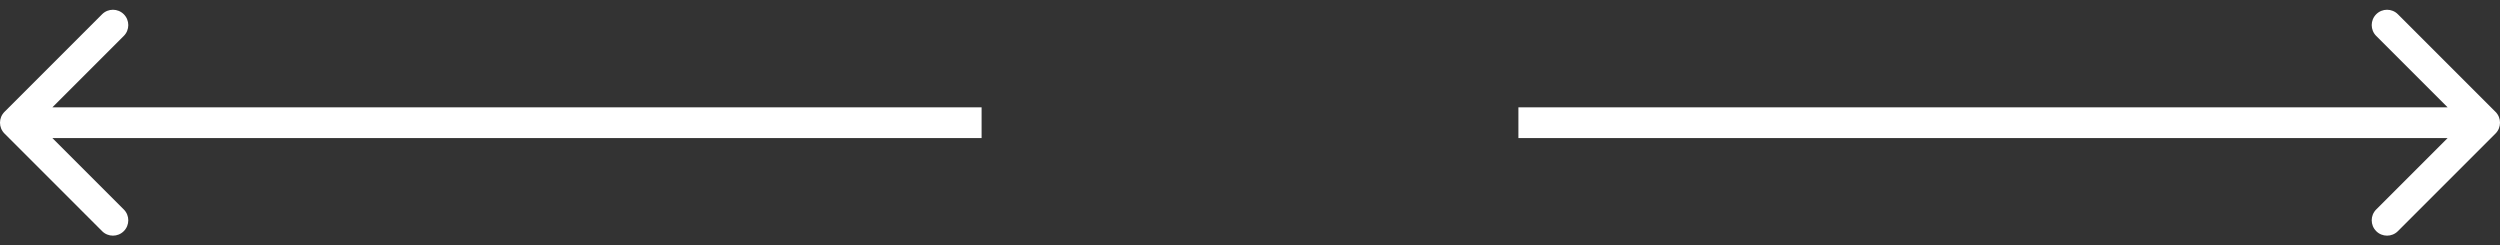 <?xml version="1.0" encoding="UTF-8"?> <svg xmlns="http://www.w3.org/2000/svg" width="163" height="16" viewBox="0 0 163 16" fill="none"><rect x="0" y="0" width="163" height="16" fill="#333333" stroke="none"/><path d="M162.707 8.707C163.098 8.317 163.098 7.683 162.707 7.293L156.343 0.929C155.953 0.538 155.319 0.538 154.929 0.929C154.538 1.319 154.538 1.953 154.929 2.343L160.586 8L154.929 13.657C154.538 14.047 154.538 14.681 154.929 15.071C155.319 15.462 155.953 15.462 156.343 15.071L162.707 8.707ZM99 8V9H162V8V7H99V8Z" fill="white"></path><path d="M0.293 8.707C-0.098 8.317 -0.098 7.683 0.293 7.293L6.657 0.929C7.047 0.538 7.681 0.538 8.071 0.929C8.462 1.319 8.462 1.953 8.071 2.343L2.414 8L8.071 13.657C8.462 14.047 8.462 14.681 8.071 15.071C7.681 15.462 7.047 15.462 6.657 15.071L0.293 8.707ZM64 8V9H1V8V7H64V8Z" fill="white"></path></svg> 